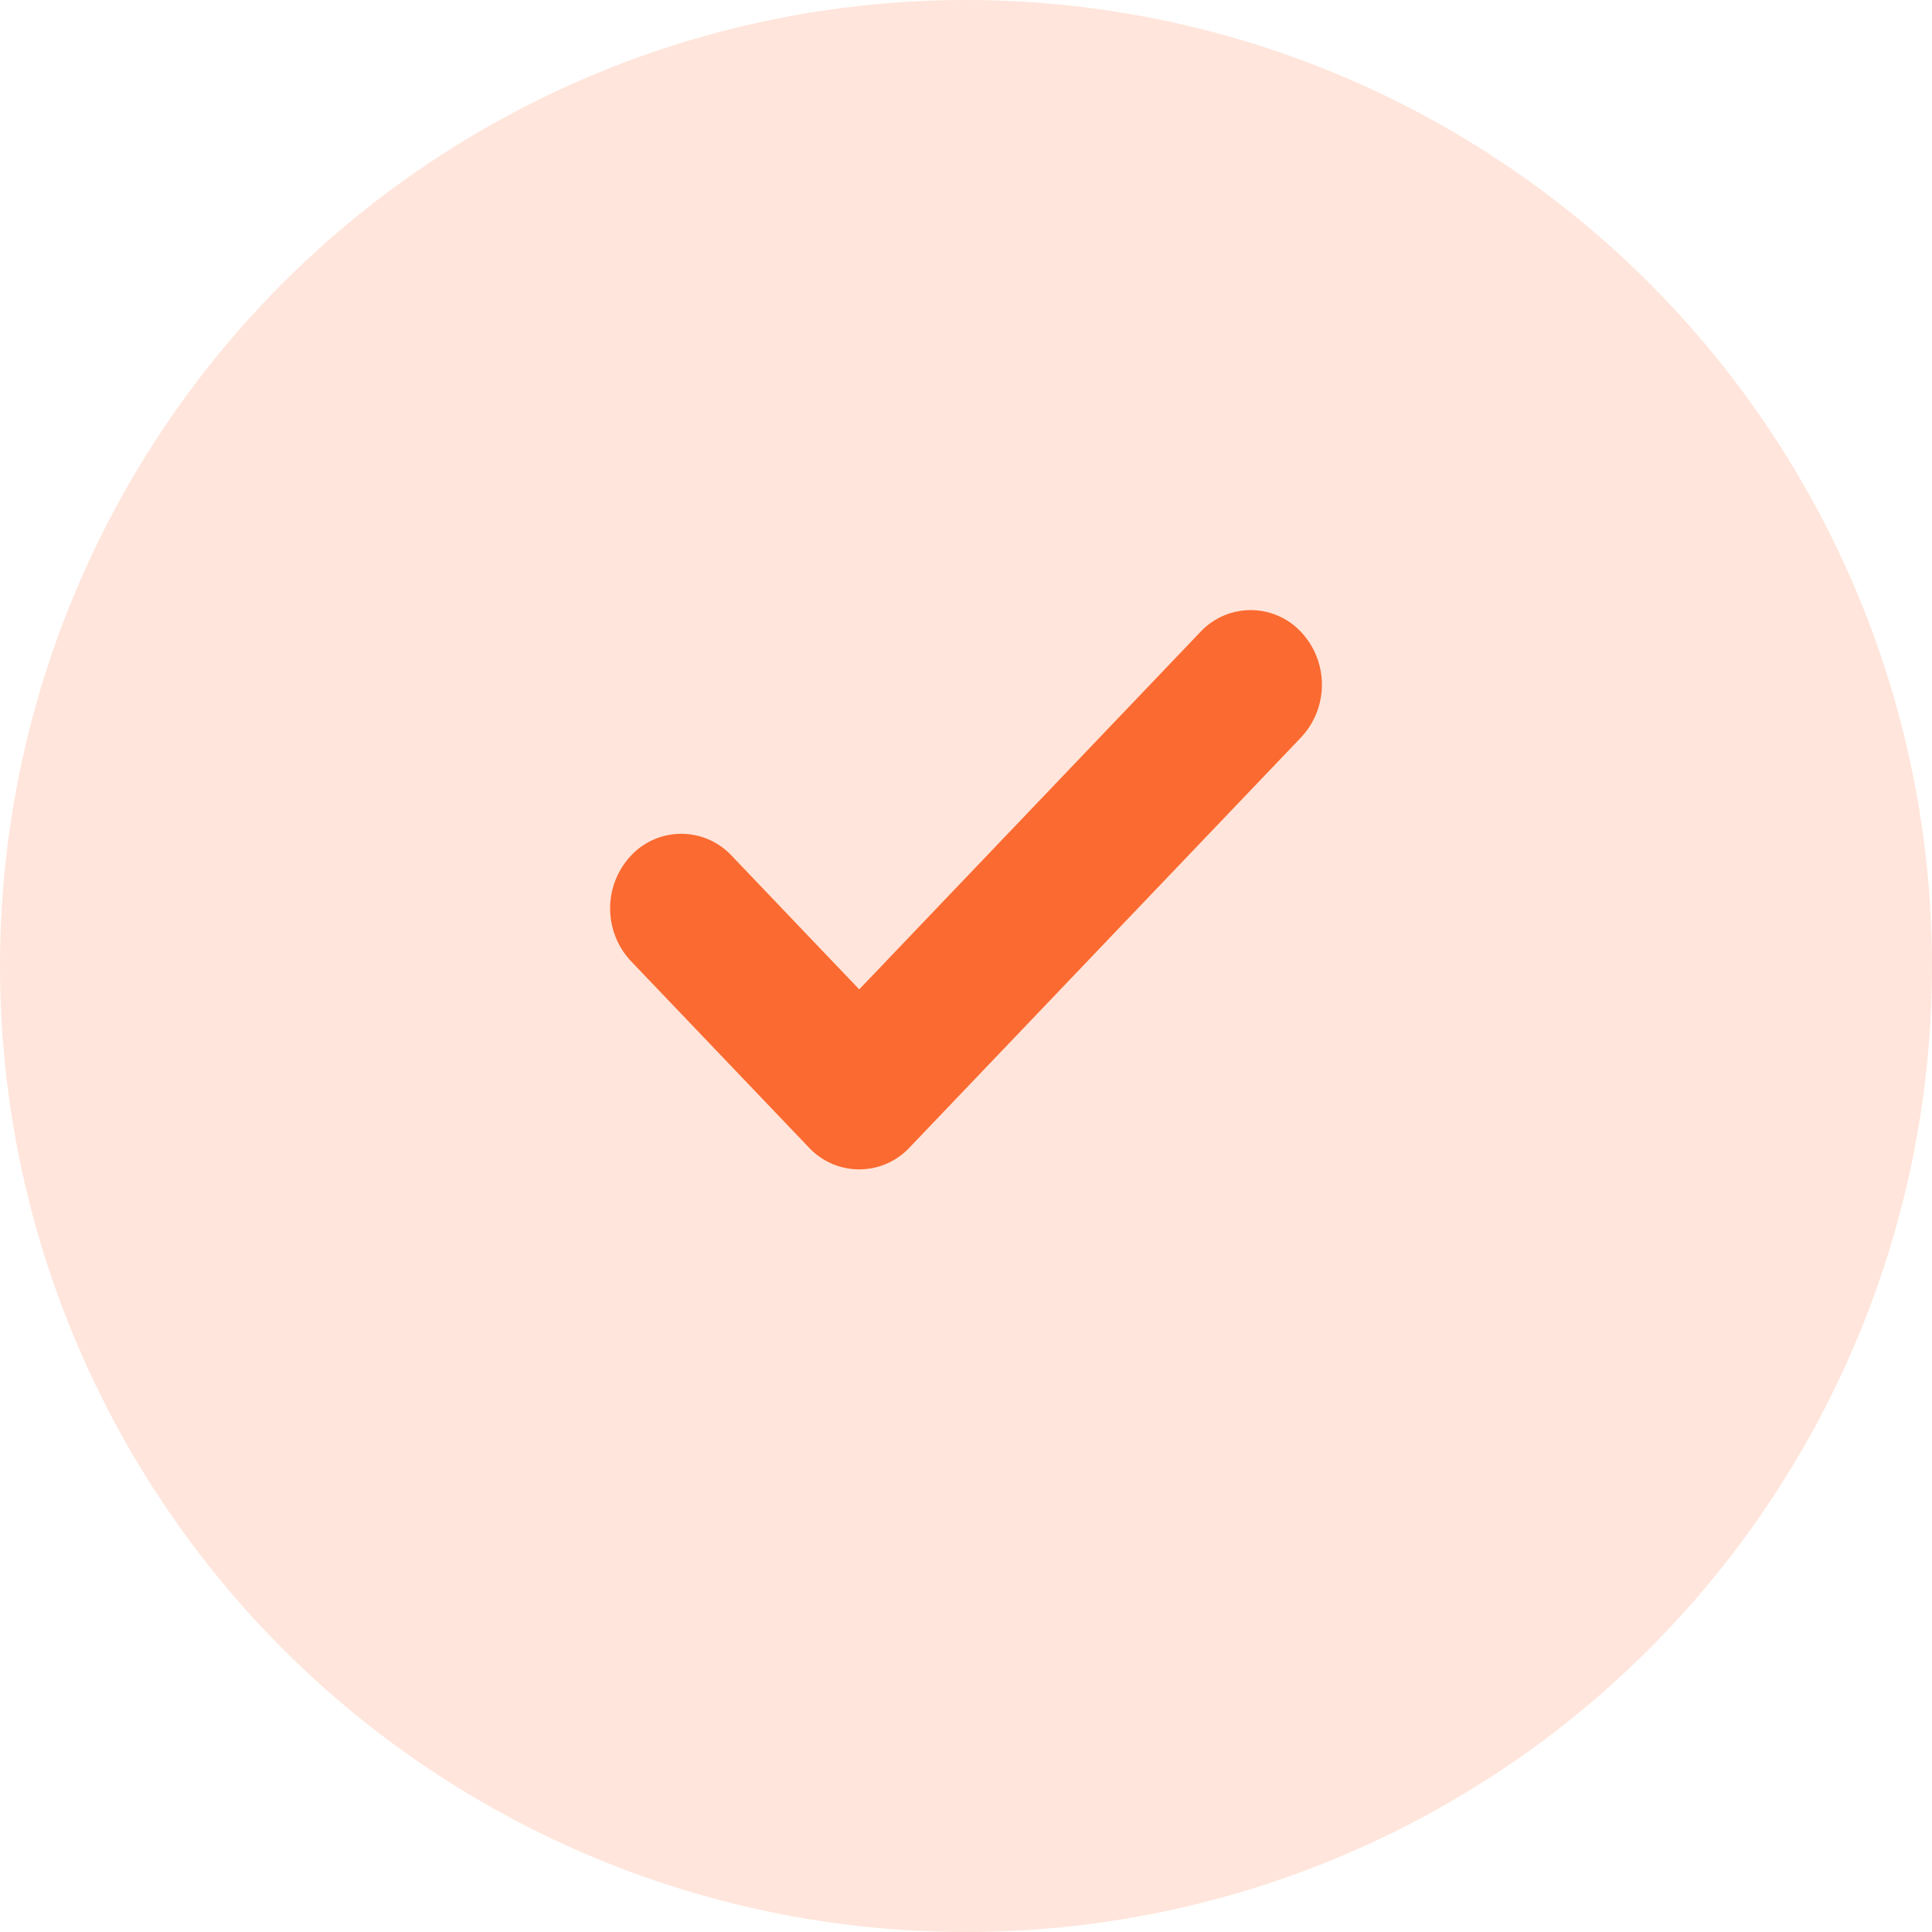 <svg width="38" height="38" fill="none" xmlns="http://www.w3.org/2000/svg"><circle cx="19" cy="19" r="19" fill="#FFE5DB"/><path fill-rule="evenodd" clip-rule="evenodd" d="M25.59 12.43a1.516 1.516 0 0 1 0 2.074l-7.7 8.066a1.355 1.355 0 0 1-1.98 0l-3.5-3.666a1.517 1.517 0 0 1 0-2.074 1.355 1.355 0 0 1 1.98 0l2.51 2.63 6.71-7.03a1.355 1.355 0 0 1 1.98 0Z" fill="#FB6A30"/></svg>